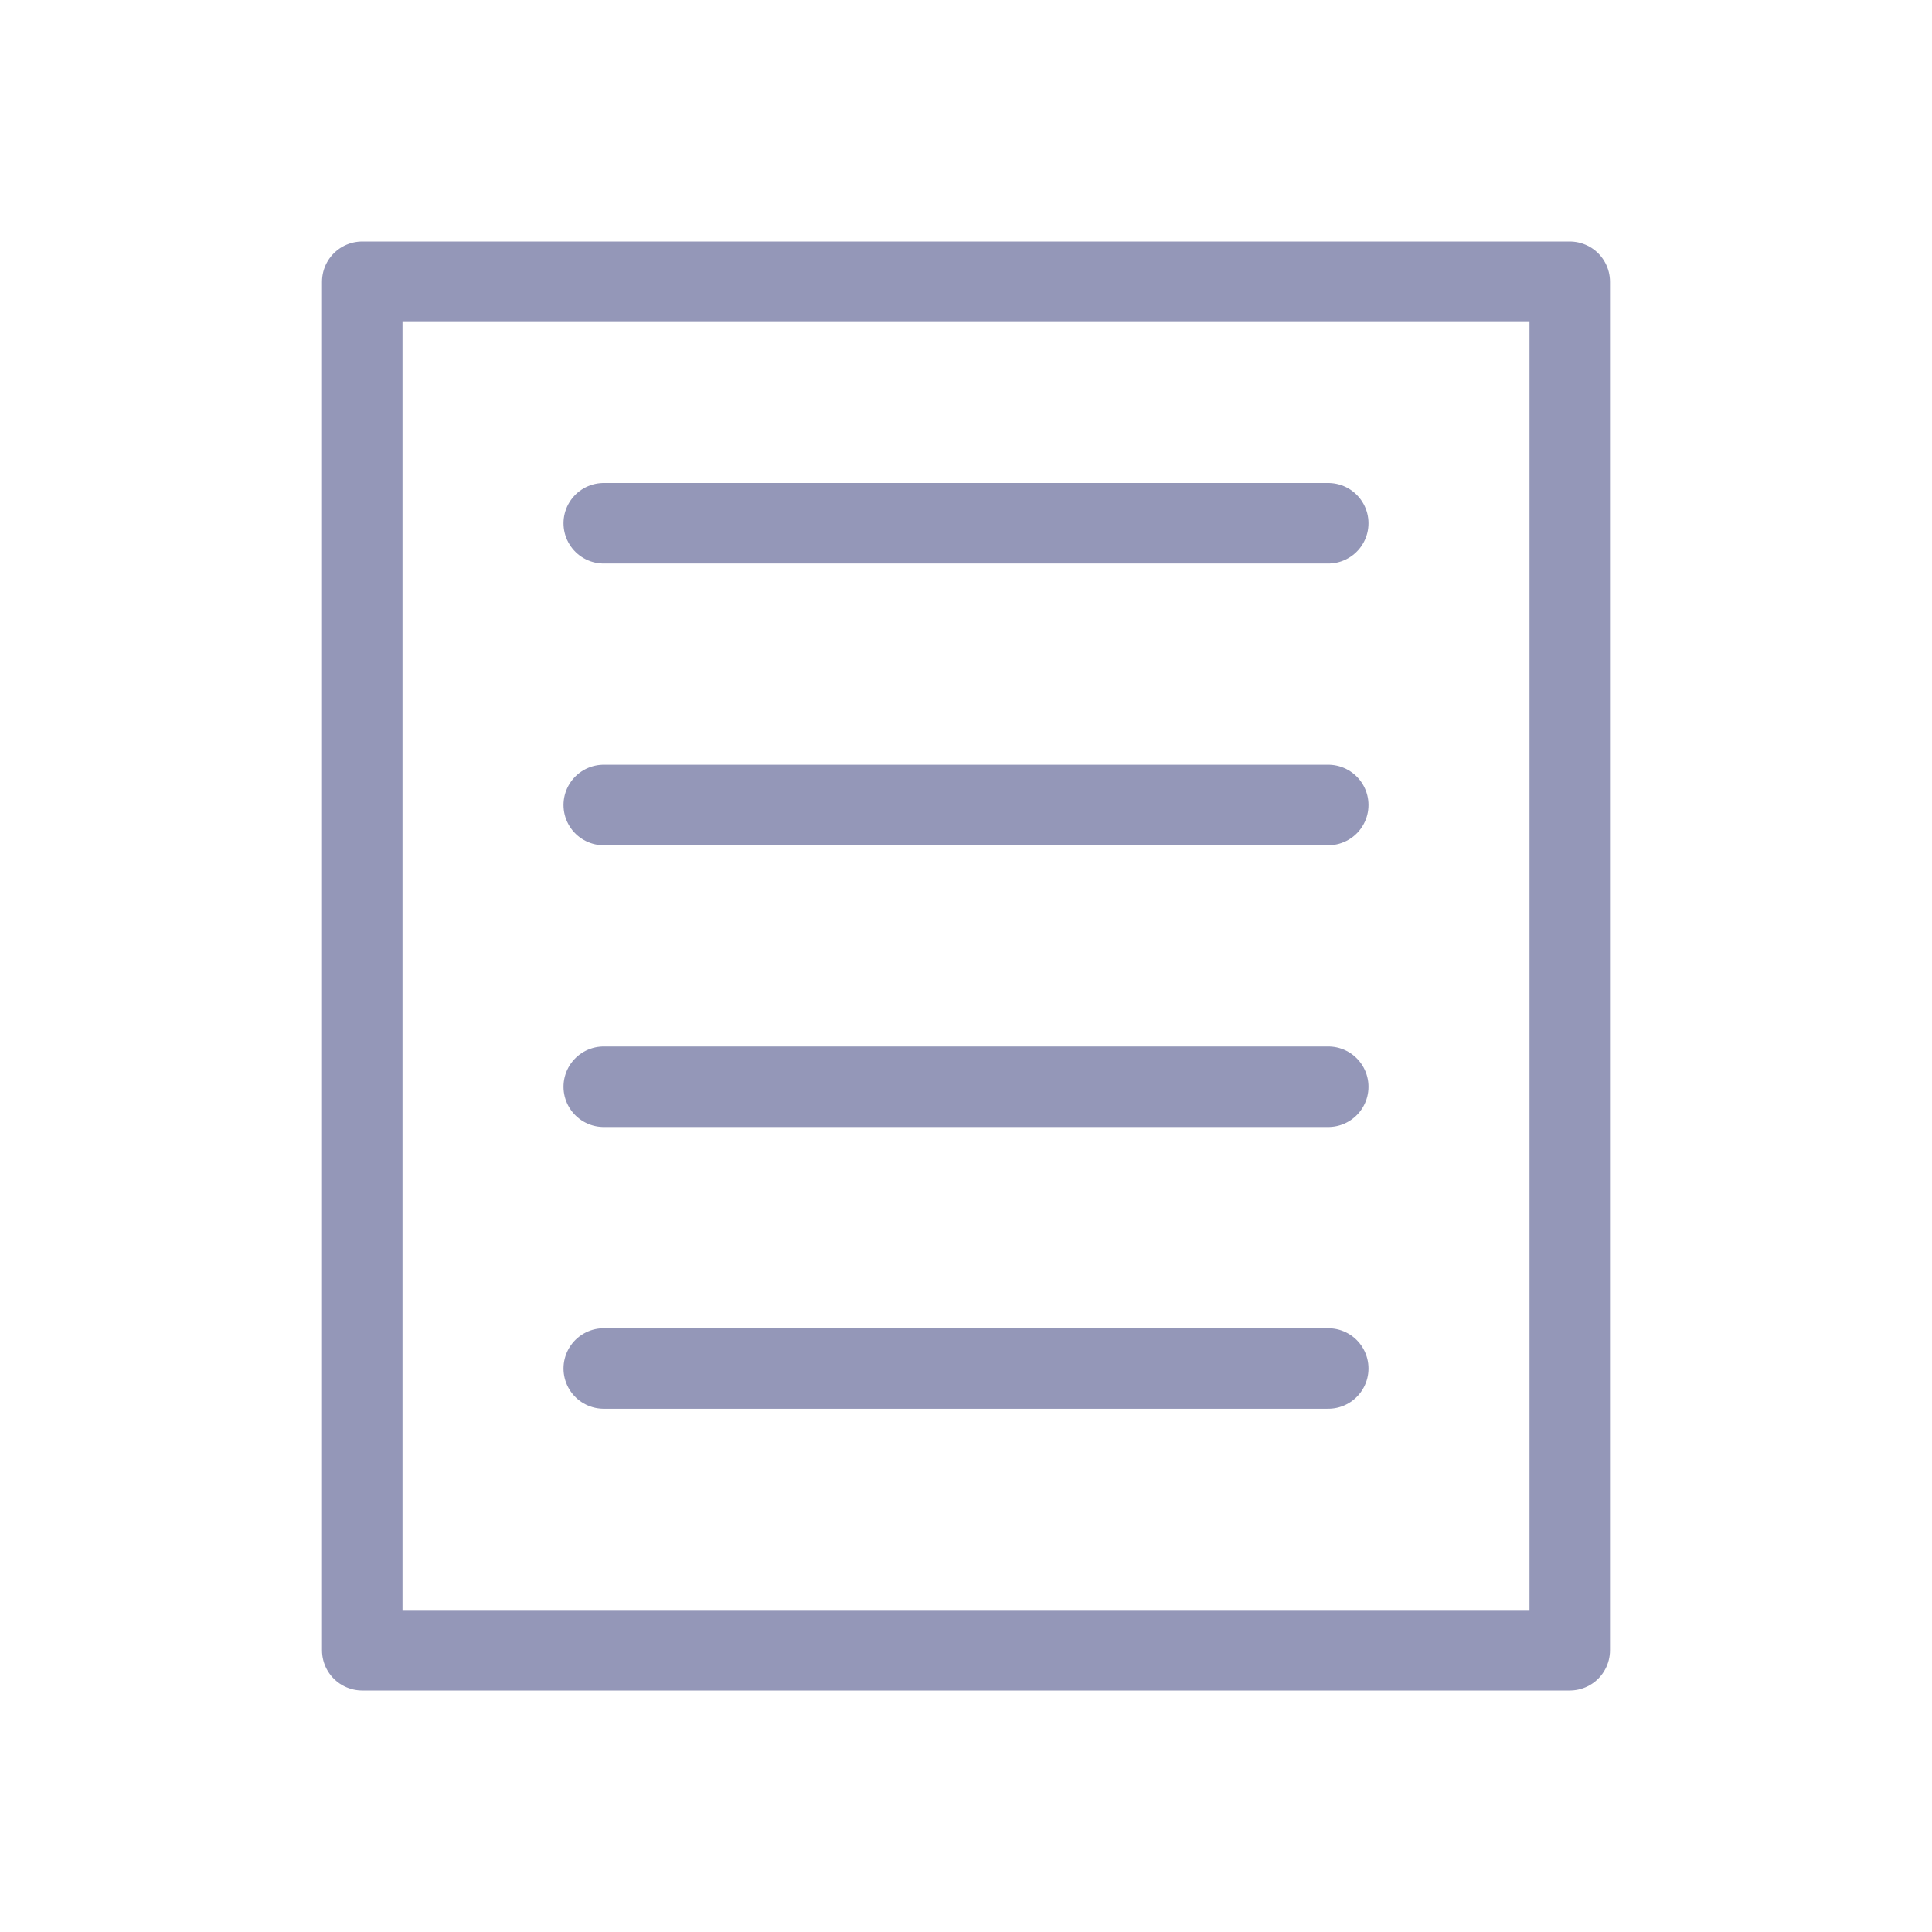 <svg width="48" height="48" viewBox="0 0 48 48" fill="none" xmlns="http://www.w3.org/2000/svg">
<path d="M39 7H9V41H39V7Z" stroke="#9497B8" stroke-width="2" stroke-linecap="round" stroke-linejoin="round"/>
<path d="M15 13H33" stroke="#9497B8" stroke-width="2" stroke-linecap="round" stroke-linejoin="round"/>
<path d="M15 20H33" stroke="#9497B8" stroke-width="2" stroke-linecap="round" stroke-linejoin="round"/>
<path d="M15 27H33" stroke="#9497B8" stroke-width="2" stroke-linecap="round" stroke-linejoin="round"/>
<path d="M15 34H33" stroke="#9497B8" stroke-width="2" stroke-linecap="round" stroke-linejoin="round"/>
</svg>
